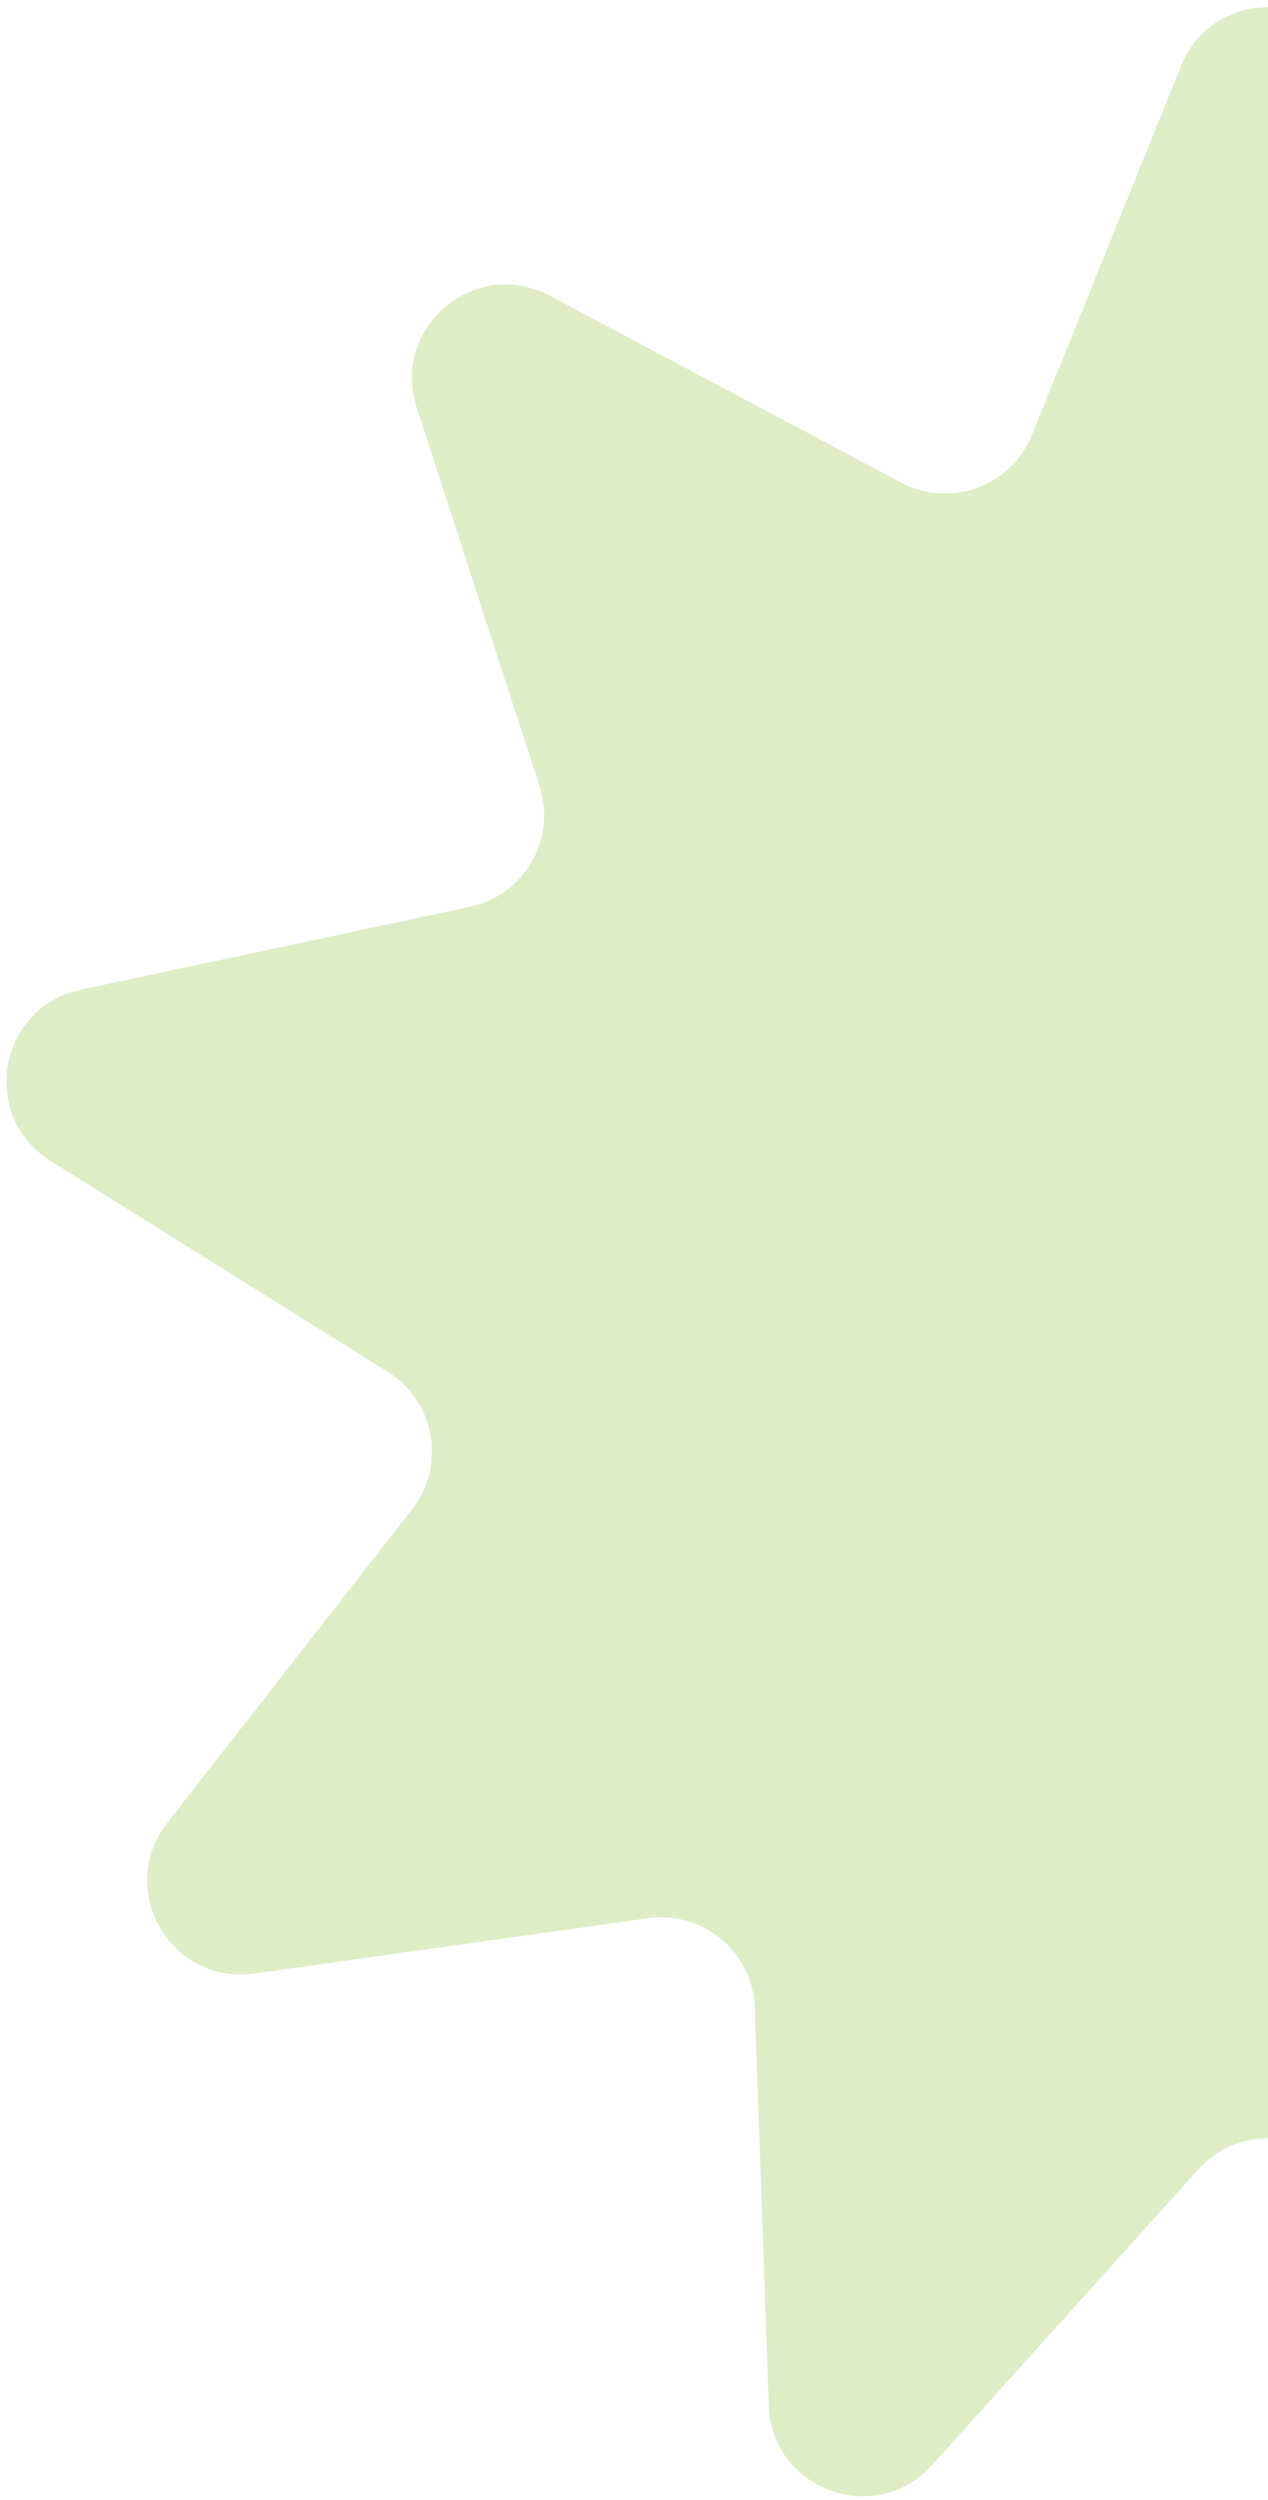 <svg width="136" height="268" viewBox="0 0 136 268" fill="none" xmlns="http://www.w3.org/2000/svg">
<path d="M126.68 7.054C130.068 -1.326 141.932 -1.326 145.32 7.054L161.313 46.614C163.549 52.145 170.082 54.523 175.351 51.724L213.031 31.699C221.013 27.457 230.101 35.083 227.31 43.681L214.133 84.265C212.29 89.94 215.766 95.961 221.602 97.203L263.338 106.083C272.179 107.964 274.239 119.648 266.575 124.44L230.393 147.059C225.334 150.222 224.127 157.069 227.799 161.771L254.062 195.401C259.626 202.525 253.694 212.8 244.742 211.544L202.486 205.615C196.578 204.785 191.252 209.255 191.042 215.217L189.544 257.861C189.227 266.895 178.078 270.952 172.028 264.236L143.469 232.532C139.476 228.099 132.524 228.099 128.531 232.532L99.972 264.236C93.922 270.952 82.773 266.895 82.456 257.861L80.958 215.217C80.748 209.255 75.422 204.785 69.514 205.615L27.258 211.544C18.306 212.8 12.374 202.525 17.938 195.401L44.201 161.771C47.873 157.069 46.666 150.222 41.607 147.059L5.425 124.44C-2.239 119.648 -0.179 107.964 8.662 106.083L50.398 97.203C56.234 95.961 59.71 89.94 57.867 84.265L44.69 43.681C41.899 35.083 50.987 27.457 58.969 31.699L96.649 51.724C101.918 54.523 108.451 52.145 110.687 46.614L126.68 7.054Z" fill="#DFEDC7"/>
</svg>
